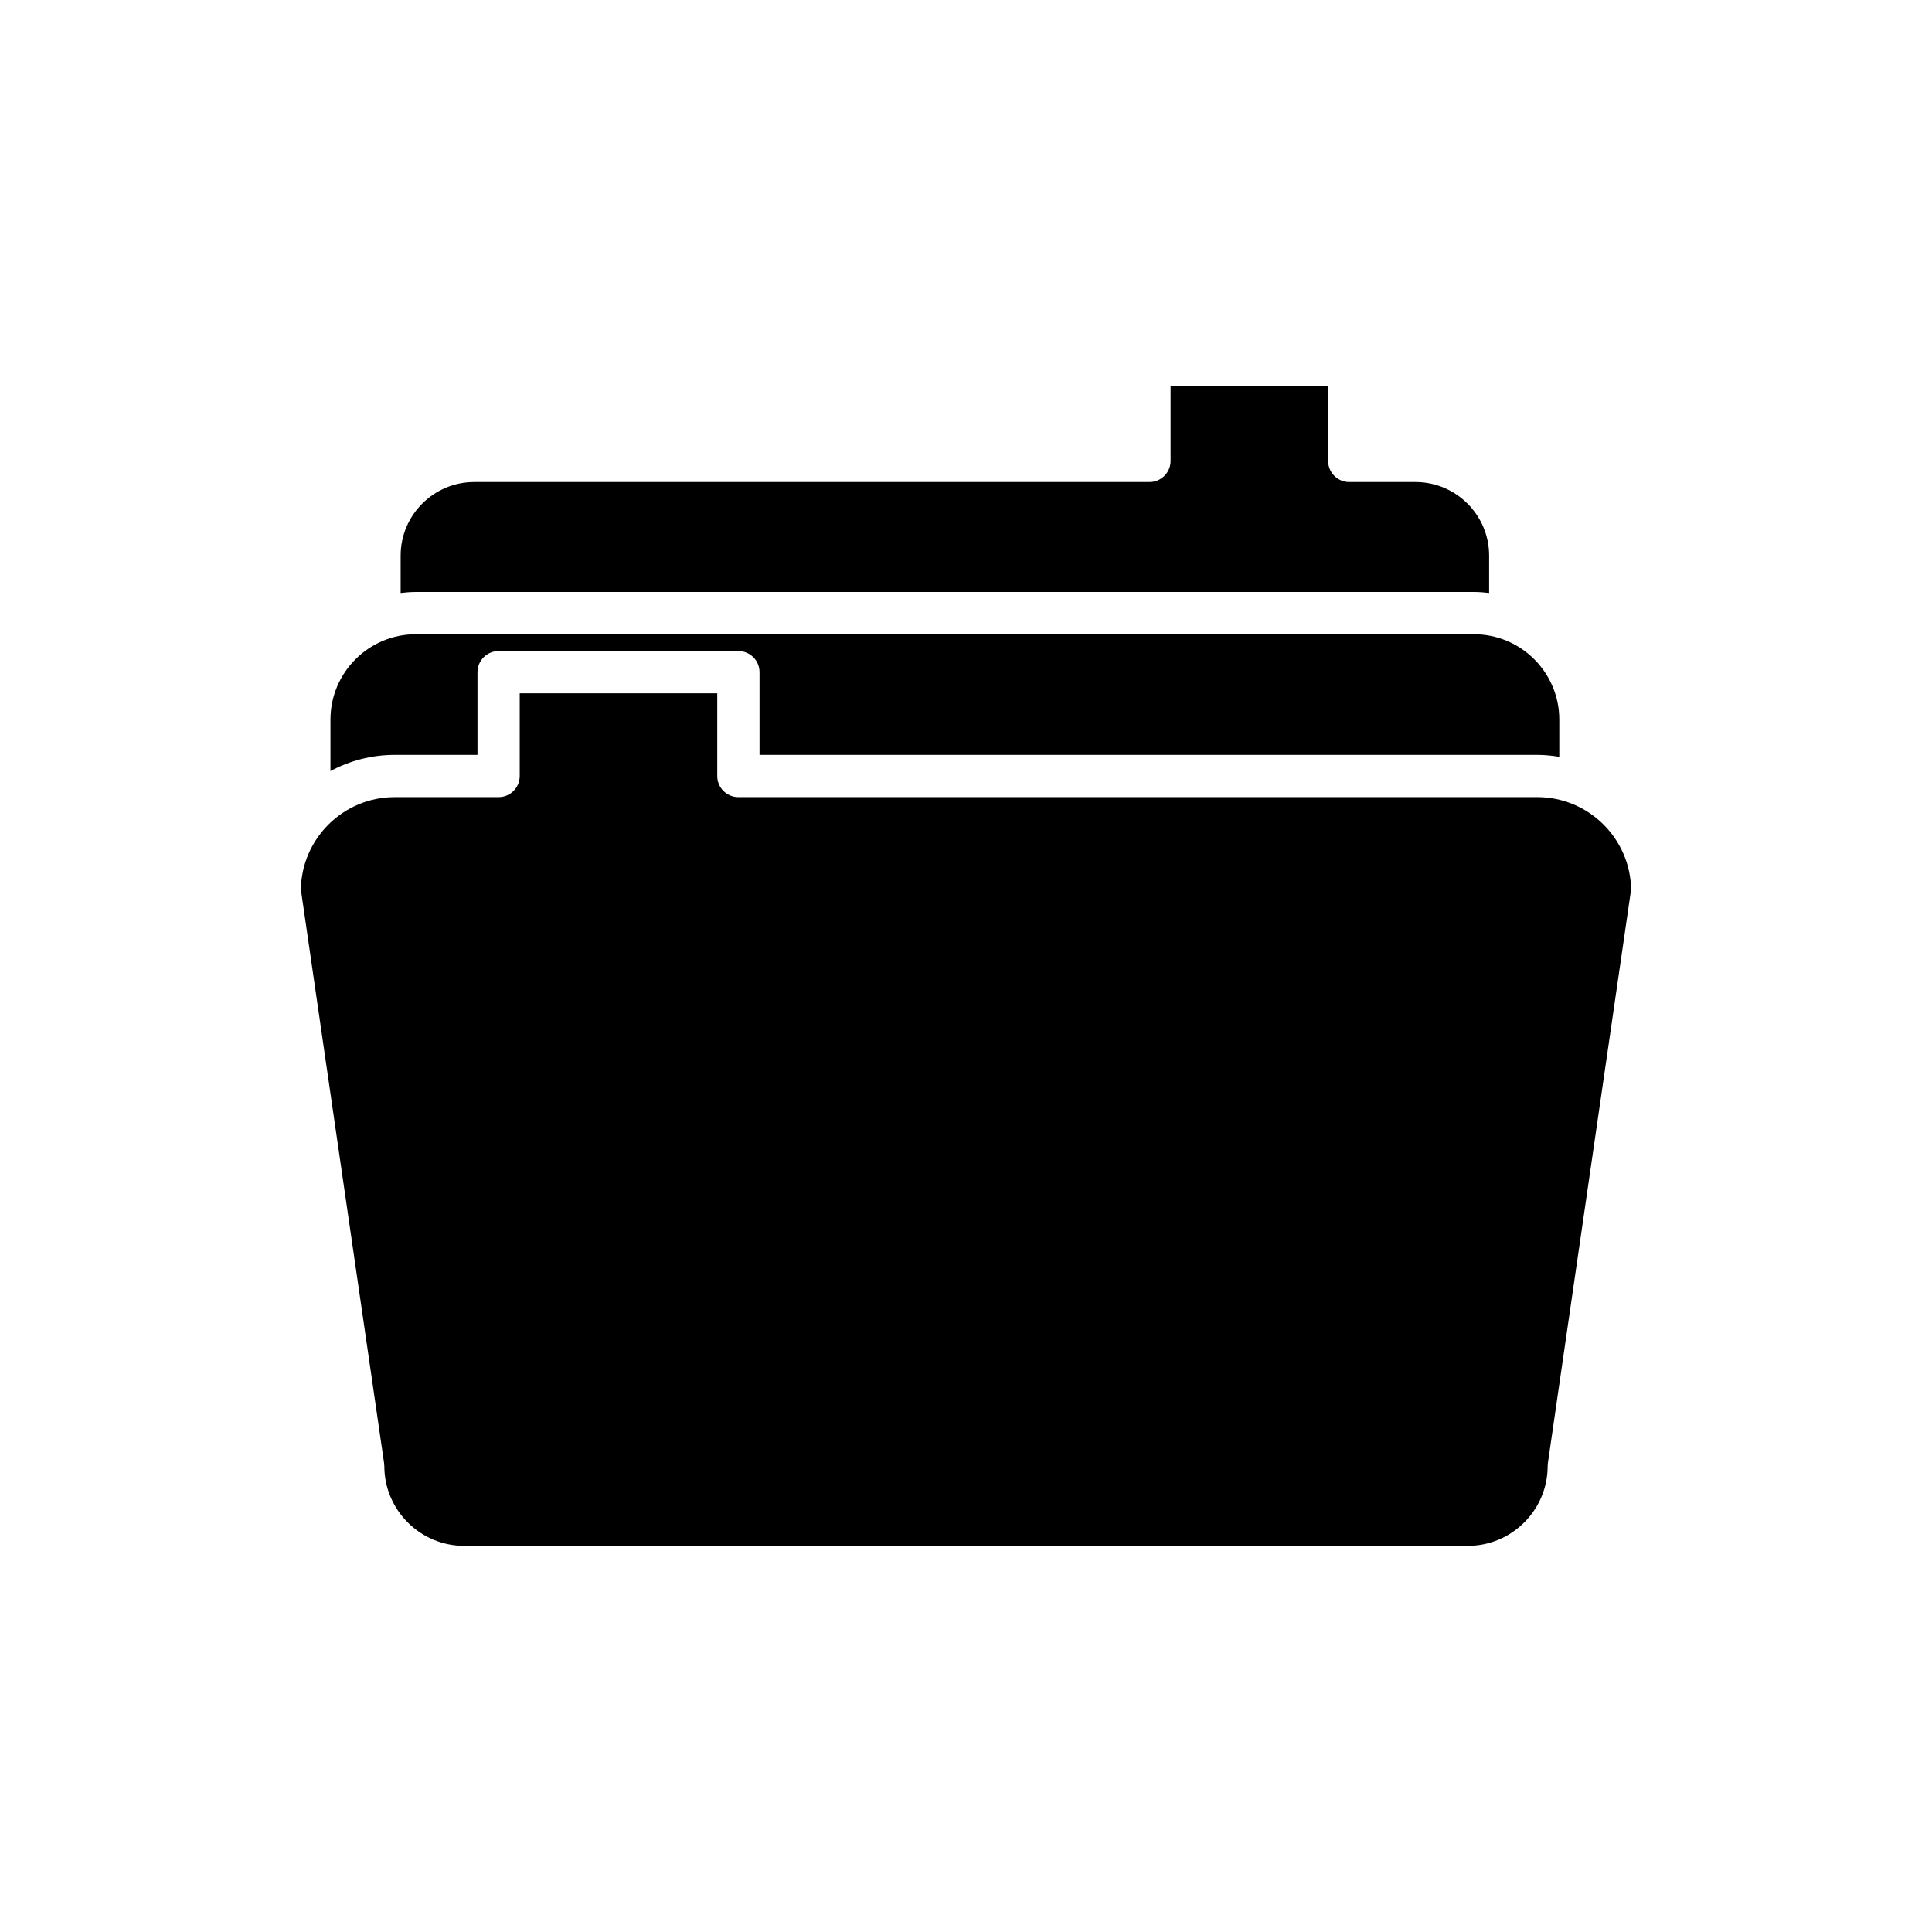 <?xml version="1.0" encoding="UTF-8"?>
<!-- Uploaded to: SVG Repo, www.svgrepo.com, Generator: SVG Repo Mixer Tools -->
<svg fill="#000000" width="800px" height="800px" version="1.1" viewBox="144 144 512 512" xmlns="http://www.w3.org/2000/svg">
 <g>
  <path d="m534.61 300.88c1.363 0 2.703 0.105 4.023 0.262v-9.891c0-10.758-8.75-19.504-19.504-19.504h-17.559c-3.094 0-5.598-2.508-5.598-5.598v-19.824h-41.754v19.824c0 3.09-2.504 5.598-5.598 5.598h-178.94c-10.754 0-19.504 8.75-19.504 19.504v9.891c1.32-0.156 2.66-0.262 4.023-0.262z"/>
  <path d="m270.54 344.05v-21.914c0-3.09 2.504-5.598 5.598-5.598h63.547c3.094 0 5.598 2.508 5.598 5.598v21.914h206.11c1.988 0 3.93 0.203 5.832 0.516v-9.863c0-12.473-10.145-22.621-22.621-22.621h-280.41c-12.473 0-22.621 10.148-22.621 22.621v13.637c5.074-2.731 10.871-4.289 17.027-4.289z"/>
  <path d="m245.85 532.5c0 11.672 9.496 21.168 21.168 21.168h265.96c11.672 0 21.168-9.496 21.168-21.168 0-0.266 0.023-0.539 0.059-0.805l22.051-151.96c-0.203-13.543-11.281-24.492-24.867-24.492l-211.71 0.004c-3.094 0-5.598-2.508-5.598-5.598v-21.914h-52.348v21.914c0 3.09-2.504 5.598-5.598 5.598h-27.535c-13.586 0-24.664 10.949-24.867 24.492l22.051 151.96c0.039 0.262 0.059 0.531 0.059 0.801z"/>
 </g>
</svg>